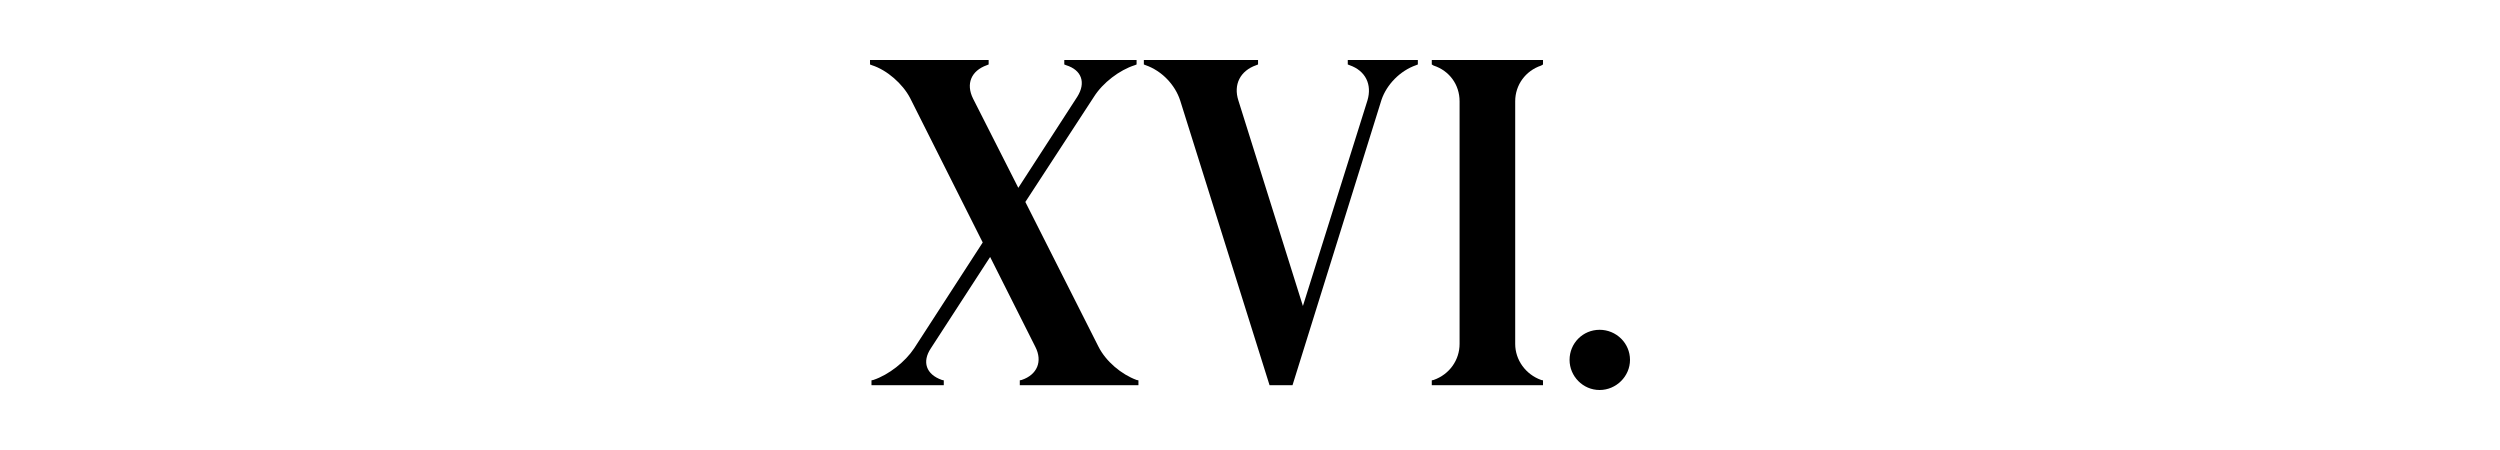 <svg width="1000" height="180" viewBox="0 0 1000 180" fill="none" xmlns="http://www.w3.org/2000/svg">
<path d="M454.634 25.784L453.892 26.081C447.812 28.014 441.138 33.068 437.578 38.716L410.141 80.784L439.358 138.608C442.324 144.554 448.553 149.757 454.634 151.986L455.375 152.135V154.068H407.917V152.135L408.658 151.986C414.887 149.905 417.112 144.554 414.146 138.757L396.052 102.784L372.323 139.351C368.763 144.703 370.395 149.757 376.772 151.986L377.513 152.135V154.068H348.593V152.135L349.335 151.986C355.564 149.905 362.089 144.703 365.649 139.351L393.086 96.987L364.017 39.162C361.051 33.514 354.822 28.014 348.742 26.081L348 25.784V24H395.459V25.784L394.717 26.081C388.488 28.311 386.264 33.514 389.23 39.459L407.323 75.135L430.904 38.716C434.464 33.068 432.684 28.014 426.455 26.081L425.714 25.784V24H454.634V25.784Z" fill="black"/>
<path d="M567.139 25.784L566.397 26.081C560.02 28.311 554.681 33.811 552.604 39.905L517.01 154.068H507.815L472.073 40.203C469.996 33.811 464.657 28.311 458.28 26.081L457.539 25.784V24H503.218V25.784L502.476 26.081C496.099 28.311 493.281 33.811 495.357 40.203L521.163 122.405L546.969 40.203C548.897 33.811 546.227 28.311 539.85 26.081L539.108 25.784V24H567.139V25.784Z" fill="black"/>
<path d="M617.202 25.784L616.46 26.23C610.231 28.311 606.079 33.959 606.079 40.5V137.568C606.079 143.959 610.231 149.757 616.46 151.986L617.202 152.135V154.068H572.709V152.135L573.451 151.986C579.828 149.757 583.833 143.959 583.833 137.568V40.5C583.833 33.959 579.828 28.311 573.451 26.23L572.709 25.784V24H617.202V25.784Z" fill="black"/>
<path d="M639.839 131.919C646.513 131.919 652 137.27 652 143.959C652 150.5 646.513 156 639.839 156C633.165 156 627.826 150.5 627.826 143.959C627.826 137.27 633.165 131.919 639.839 131.919Z" fill="black"/>
</svg>
